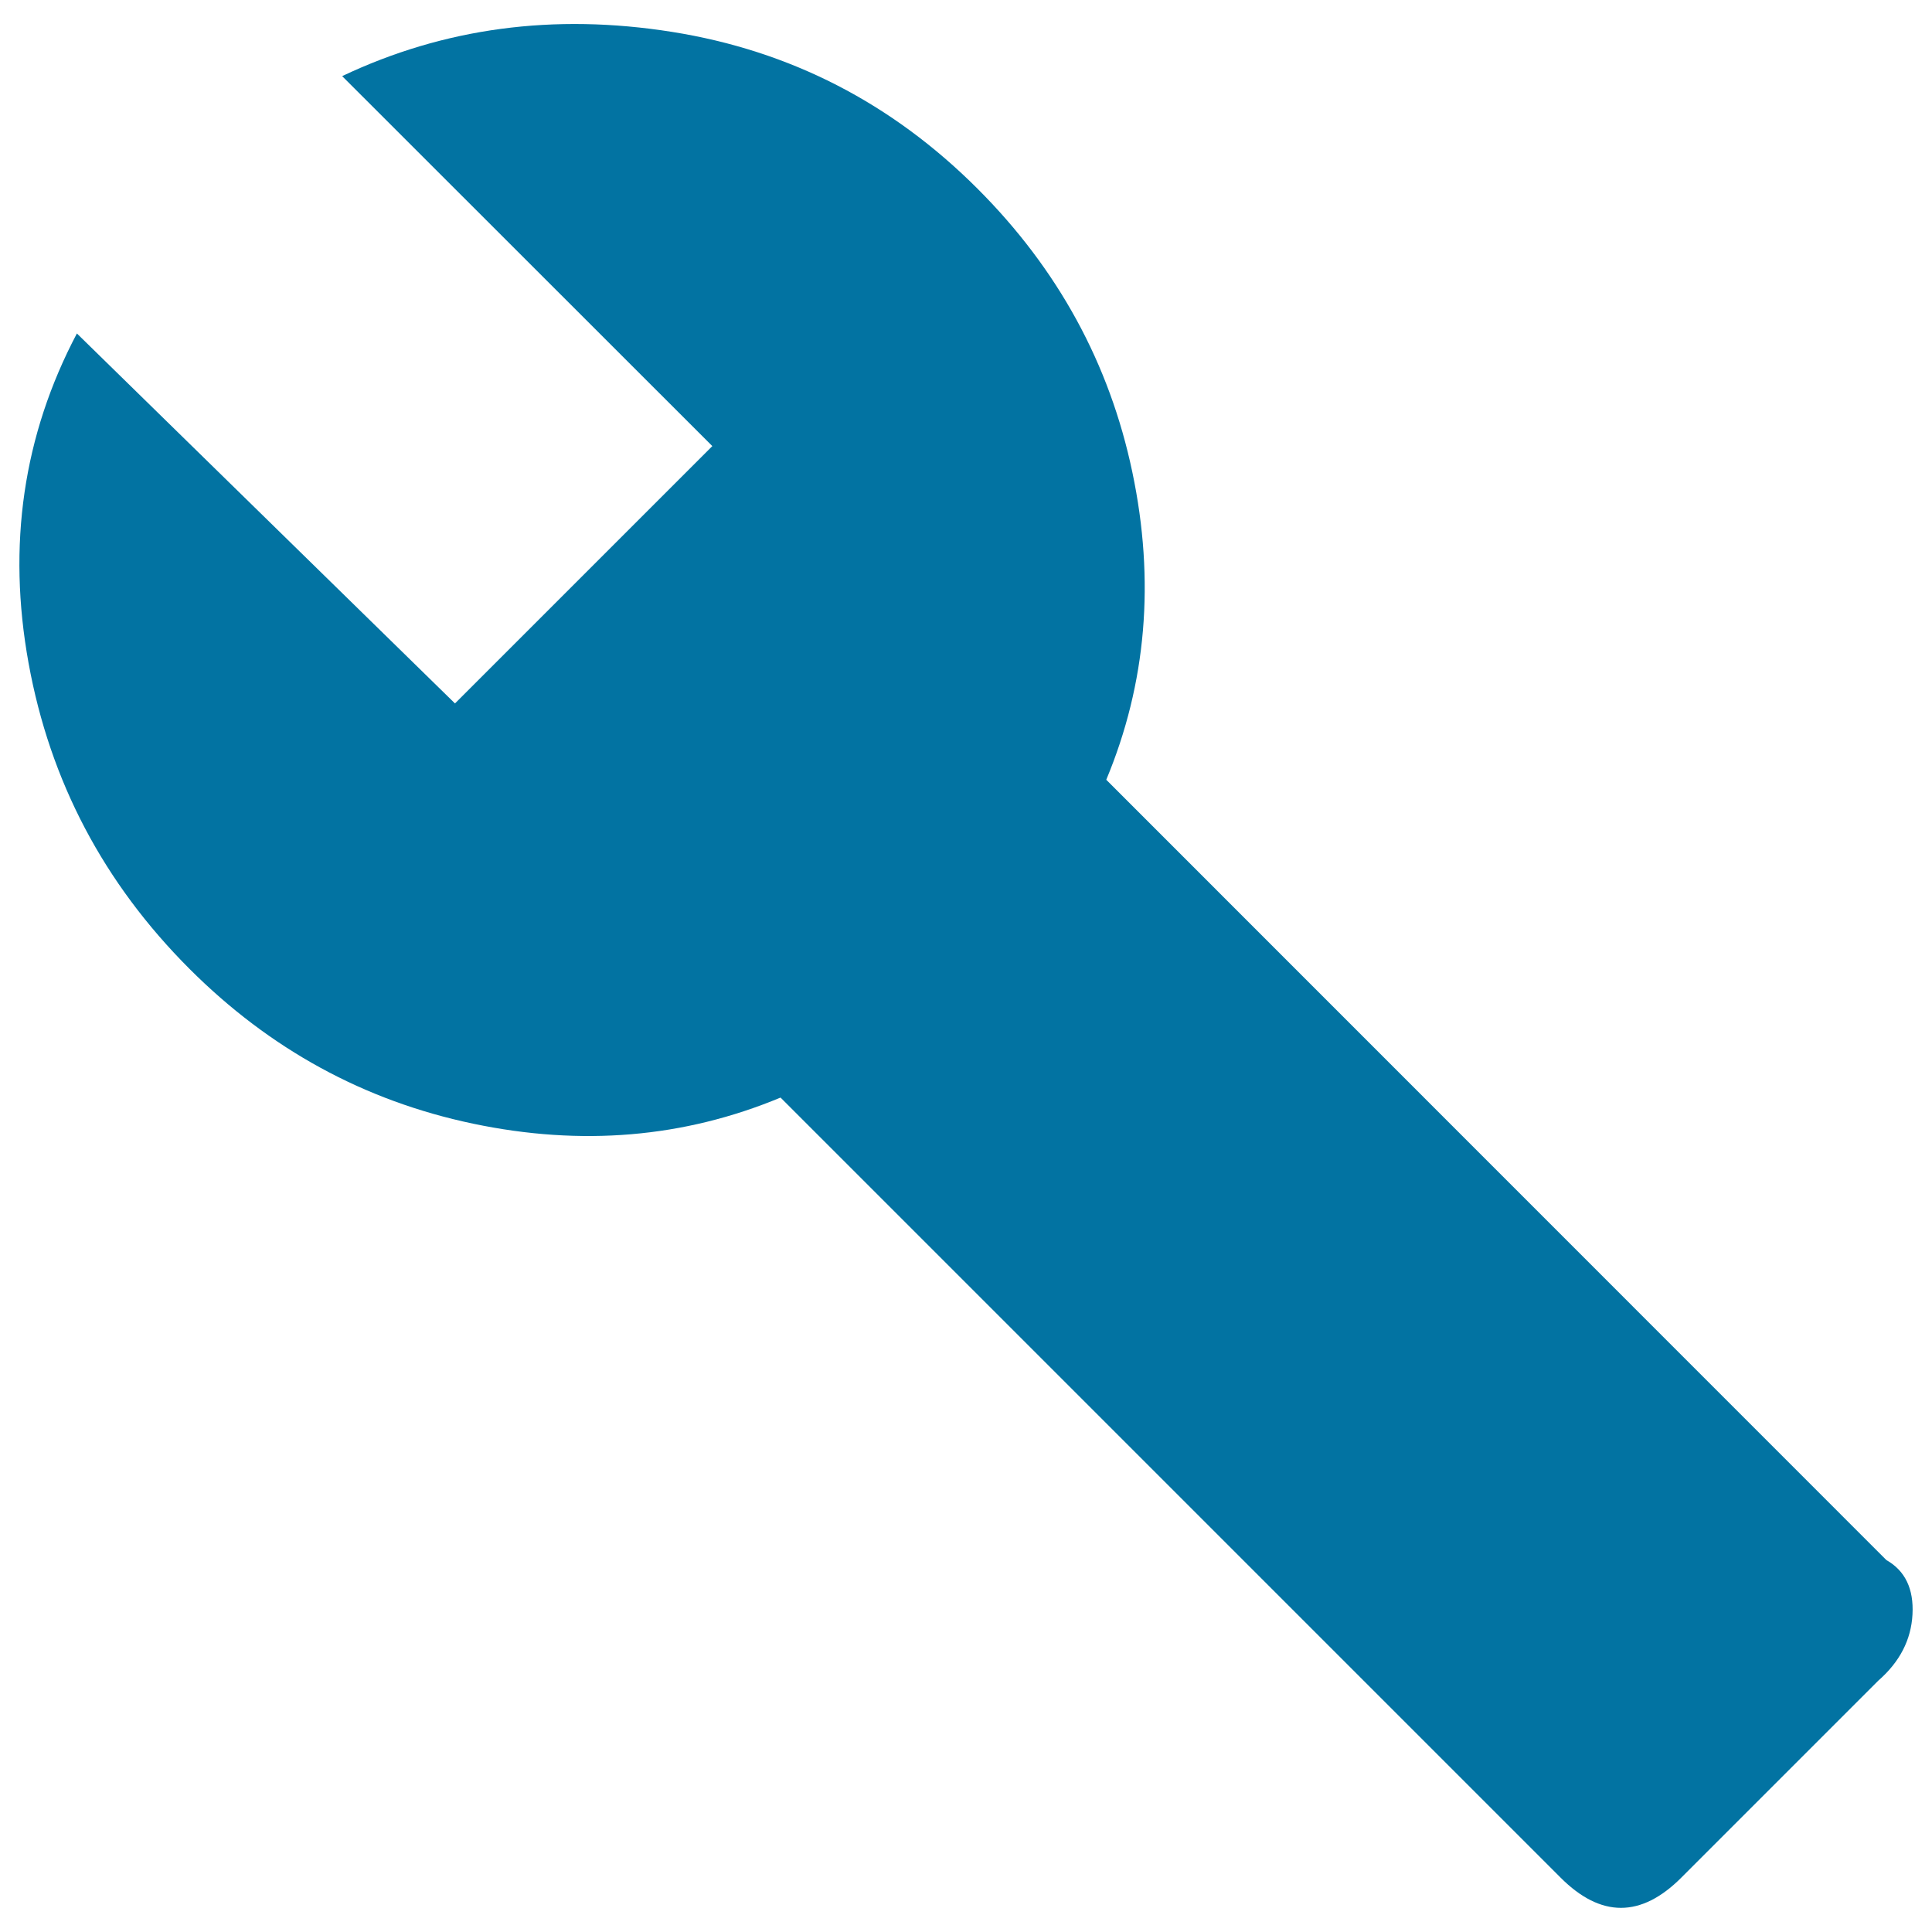 <svg xmlns="http://www.w3.org/2000/svg" viewBox="0 0 1000 1000" style="fill:#0273a2">
<title>Build SVG icon</title>
<g><path d="M976.4,807.5c9.7,5.5,14.2,14.9,13.5,28.1c-0.7,13.2-6.6,24.6-17.7,34.3l-102,102c-20.8,20.8-41.6,20.8-62.4,0L404,568.1c-50,20.8-103,25.3-159.2,13.5c-56.2-11.8-105.1-38.5-146.7-80.1c-44.4-44.4-72.2-97.1-83.3-158.2c-11.1-61.1-2.8-118,25-170.7l195.7,191.5l133.2-133.2L177.1,39.4c52.7-25,109.6-32.6,170.7-22.9c61.1,9.7,113.8,36.8,158.2,81.2c41.6,41.6,68.3,90.5,80.1,146.7c11.8,56.2,7.3,109.3-13.5,159.2L976.4,807.5z"/></g>
</svg>